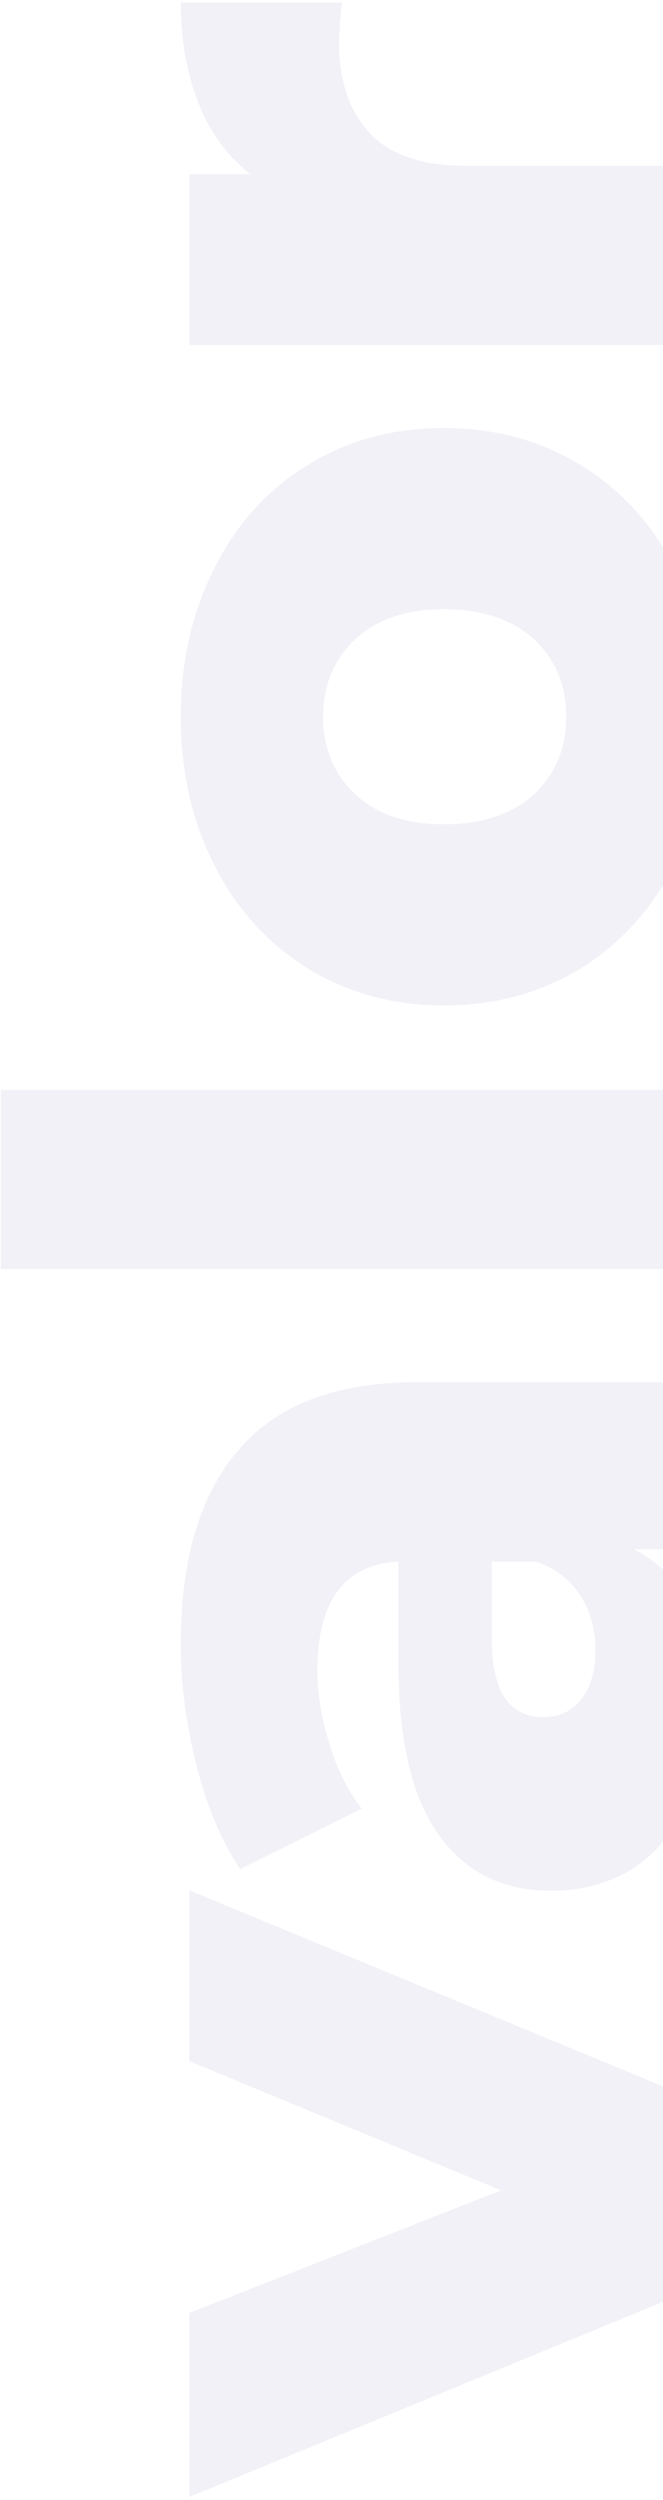 <?xml version="1.0" encoding="UTF-8"?>
<svg xmlns="http://www.w3.org/2000/svg" width="197" height="742" viewBox="0 0 197 742" fill="none">
  <path opacity="0.06" fill-rule="evenodd" clip-rule="evenodd" d="M197 619.214V683.166L56.24 741.08L56.24 686.48L148.92 650.08L56.24 611.72V561.04L197 619.214ZM197 465.852V546.64C194.284 549.829 191.231 552.523 187.84 554.723C180.747 559.016 172.72 561.163 163.76 561.163C149.387 561.163 138.28 555.656 130.44 544.643C122.413 533.629 118.4 516.643 118.4 493.683V463.443C102.347 464.376 94.32 475.109 94.32 495.643C94.32 502.923 95.533 510.296 97.96 517.763C100.2 525.229 103.373 531.576 107.48 536.803L71.36 554.723C65.76 546.323 61.467 536.149 58.48 524.203C55.307 512.069 53.72 499.936 53.72 487.803C53.72 462.603 59.507 443.376 71.08 430.123C82.467 416.869 100.013 410.243 123.72 410.243H197V459.803H188.4C191.618 461.472 194.484 463.489 197 465.852ZM197 323.462V376.662H0.24L0.24 323.462H197ZM197 162.417V262.768C190.655 272.981 182.468 281.221 172.44 287.489C160.493 294.769 146.96 298.409 131.84 298.409C116.907 298.409 103.467 294.769 91.52 287.489C79.573 280.022 70.333 269.849 63.8 256.969C57.08 243.902 53.72 229.155 53.72 212.729C53.72 196.302 57.08 181.555 63.8 168.489C70.333 155.422 79.573 145.249 91.52 137.969C103.28 130.689 116.72 127.049 131.84 127.049C146.96 127.049 160.493 130.689 172.44 137.969C182.468 144.08 190.655 152.229 197 162.417ZM197 49.204V102.404L56.24 102.404L56.24 51.724L74.44 51.724C67.533 46.311 62.4 39.311 59.04 30.724C55.493 21.951 53.72 11.964 53.72 0.764L101.6 0.764C101.04 5.618 100.76 9.631 100.76 12.804C100.76 24.191 103.84 33.151 110 39.684C116.16 46.031 125.587 49.204 138.28 49.204L197 49.204ZM168.24 212.729C168.24 203.395 165.067 195.742 158.72 189.769C152.187 183.795 143.227 180.809 131.84 180.809C120.64 180.809 111.867 183.795 105.52 189.769C99.173 195.742 96 203.395 96 212.729C96 222.062 99.173 229.715 105.52 235.689C111.867 241.662 120.64 244.649 131.84 244.649C143.227 244.649 152.187 241.662 158.72 235.689C165.067 229.715 168.24 222.062 168.24 212.729ZM176.92 489.763C176.92 483.603 175.427 478.189 172.44 473.523C169.453 468.856 165.067 465.496 159.28 463.443H146.12V486.403C146.12 501.896 151.253 509.643 161.52 509.643C166.187 509.643 169.92 507.869 172.72 504.323C175.52 500.776 176.92 495.923 176.92 489.763Z" fill="#16167F"></path>
</svg>
